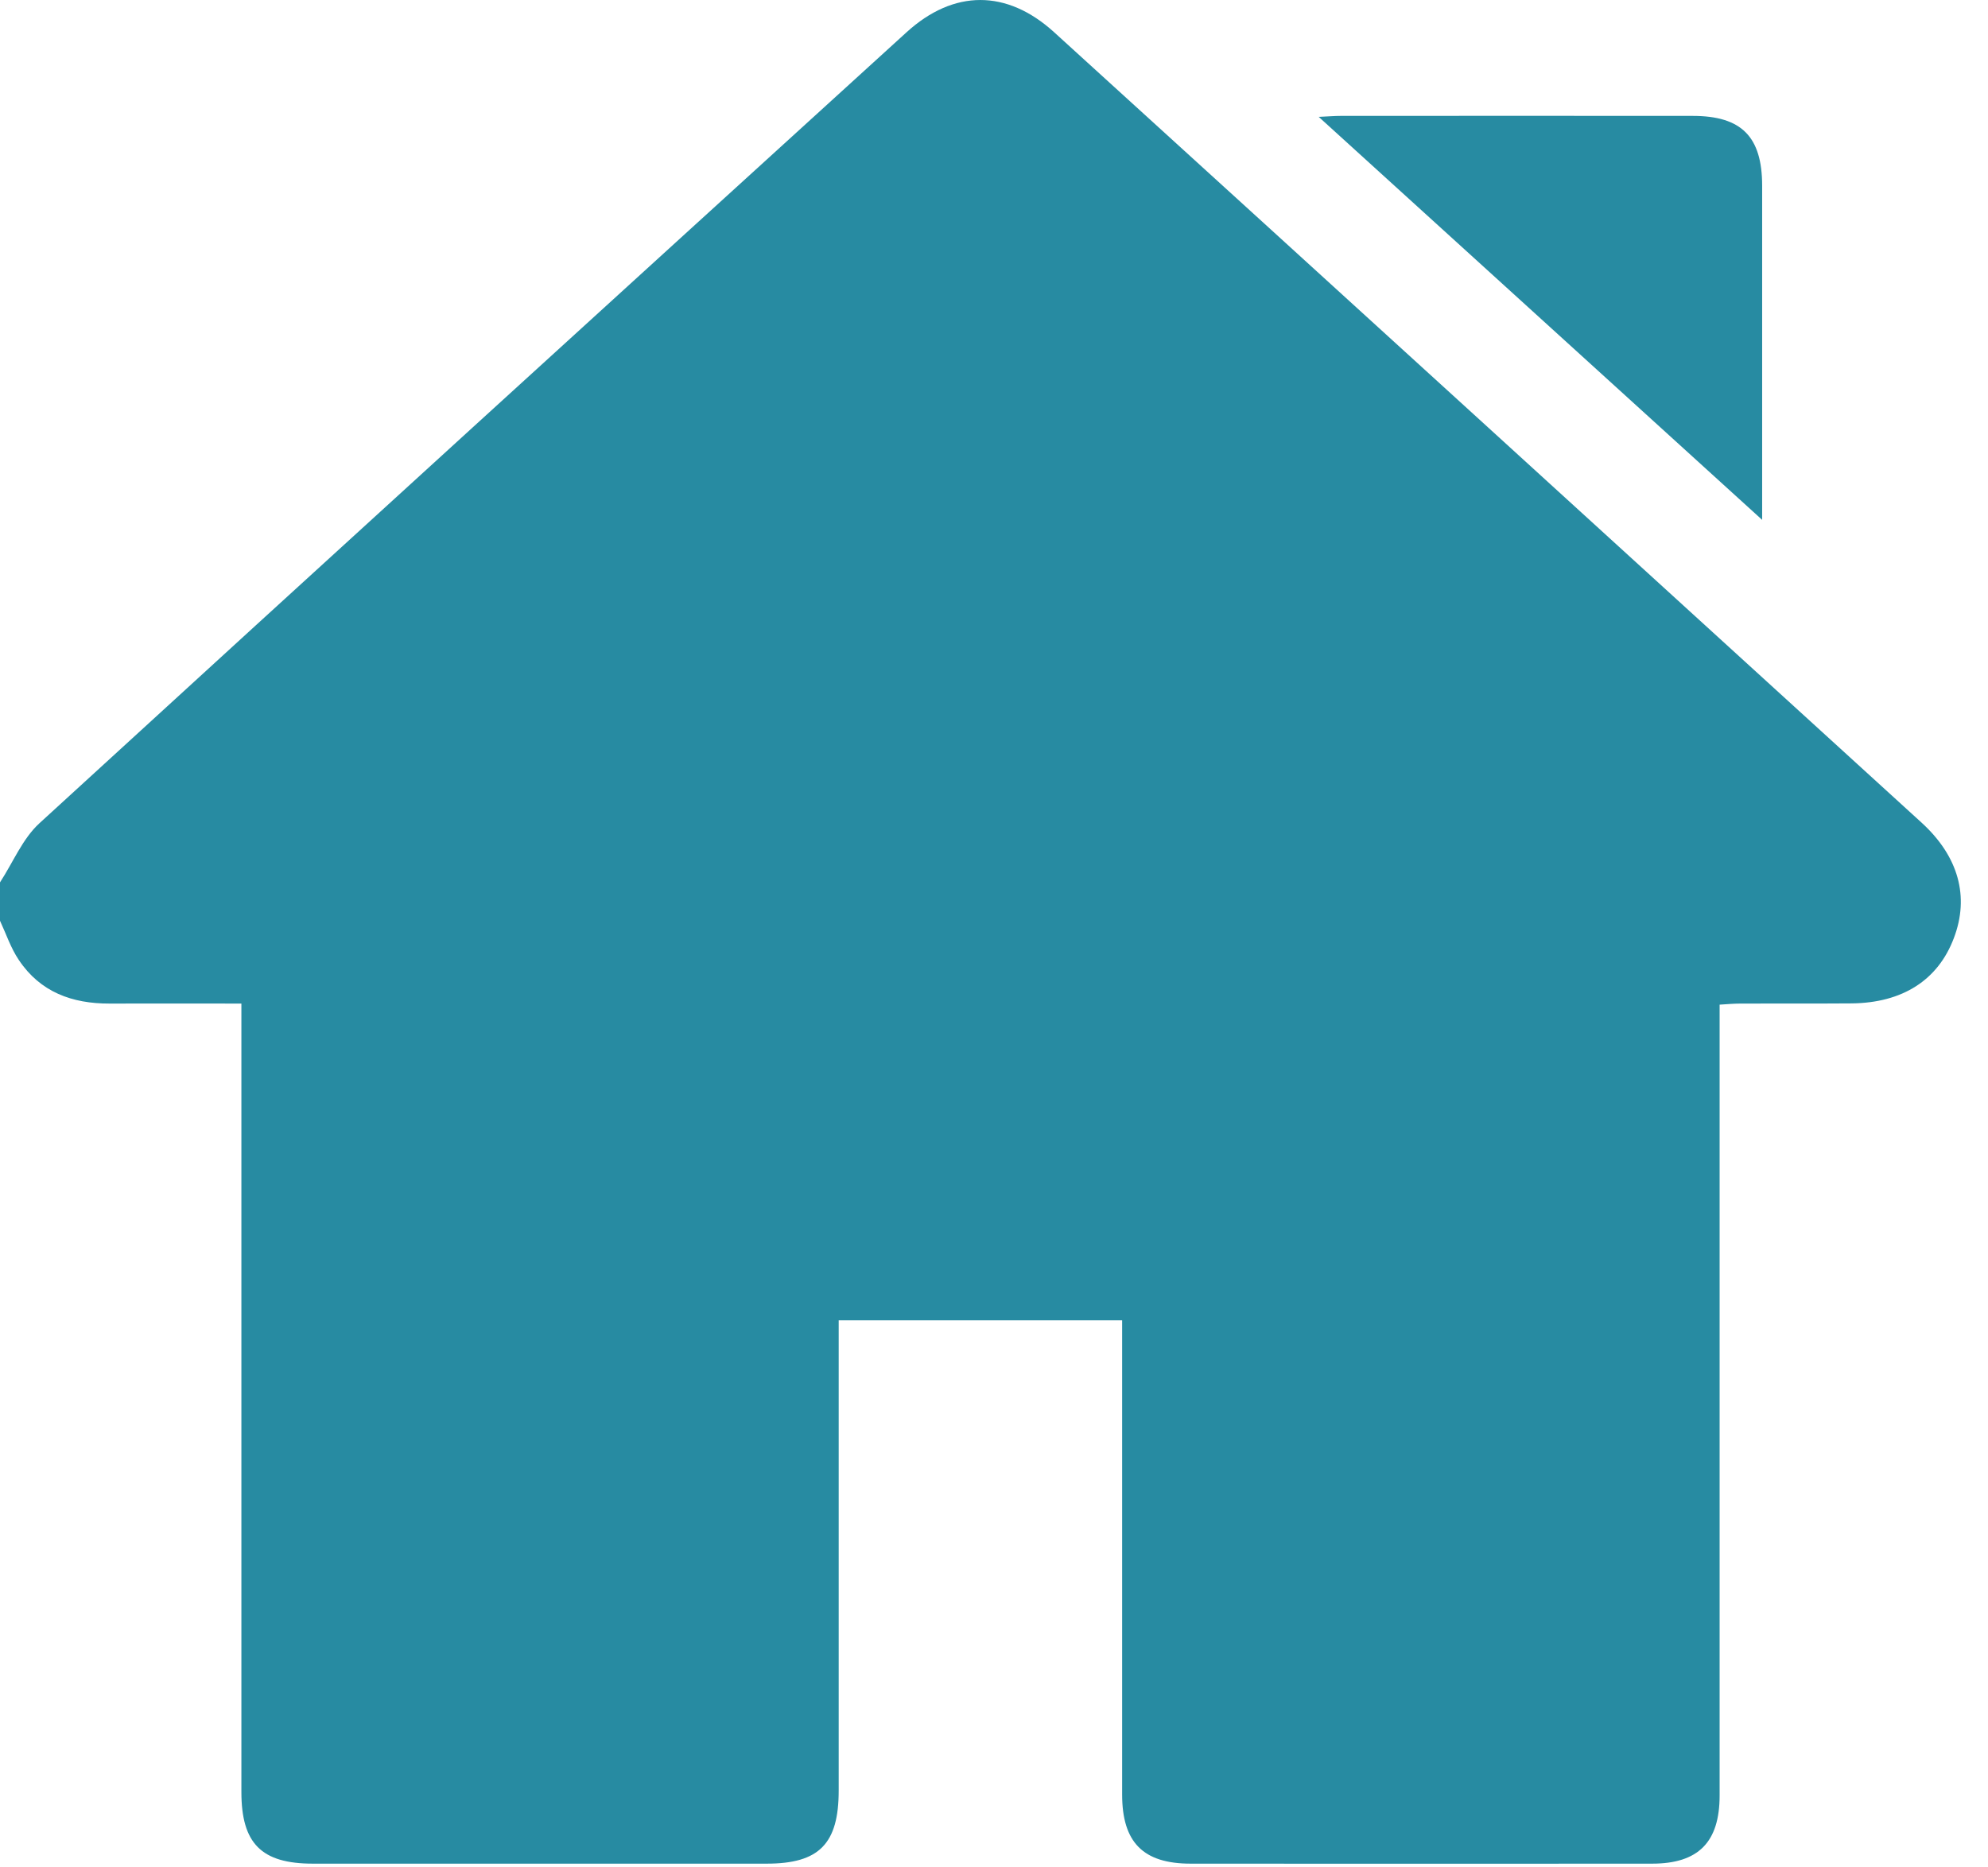 <svg width="33" height="31" viewBox="0 0 33 31" fill="none" xmlns="http://www.w3.org/2000/svg">
<path d="M0 15.285C0 15.073 0 14.862 0 14.648C0.217 14.316 0.374 13.923 0.655 13.666C5.443 9.28 10.247 4.907 15.048 0.536C15.832 -0.178 16.712 -0.178 17.496 0.533C22.3 4.904 27.098 9.28 31.897 13.656C32.512 14.217 32.694 14.886 32.434 15.571C32.172 16.269 31.581 16.649 30.736 16.657C30.121 16.662 29.508 16.657 28.893 16.66C28.783 16.66 28.671 16.67 28.545 16.678C28.545 16.841 28.545 16.967 28.545 17.093C28.545 21.33 28.545 25.569 28.545 29.806C28.545 30.579 28.195 30.938 27.424 30.938C24.87 30.94 22.318 30.94 19.764 30.938C18.975 30.938 18.627 30.584 18.627 29.79C18.627 27.278 18.627 24.767 18.627 22.258C18.627 22.145 18.627 22.033 18.627 21.916C17.041 21.916 15.49 21.916 13.922 21.916C13.922 22.055 13.922 22.17 13.922 22.285C13.922 24.764 13.922 27.244 13.922 29.723C13.922 30.608 13.599 30.938 12.727 30.938C10.215 30.938 7.703 30.938 5.194 30.938C4.338 30.938 4.007 30.603 4.007 29.747C4.007 25.521 4.007 21.292 4.007 17.066C4.007 16.943 4.007 16.817 4.007 16.66C3.255 16.66 2.538 16.657 1.819 16.66C1.198 16.662 0.669 16.47 0.313 15.937C0.179 15.739 0.102 15.504 0 15.285Z" fill="#278BA2"/>
<path d="M21.89 1.94C22.067 1.932 22.158 1.924 22.252 1.924C24.201 1.924 26.149 1.921 28.099 1.924C28.909 1.924 29.251 2.269 29.251 3.085C29.251 4.813 29.251 6.538 29.251 8.266C29.251 8.36 29.251 8.453 29.251 8.63C26.78 6.386 24.365 4.19 21.89 1.94Z" fill="#278BA2"/>
</svg>
